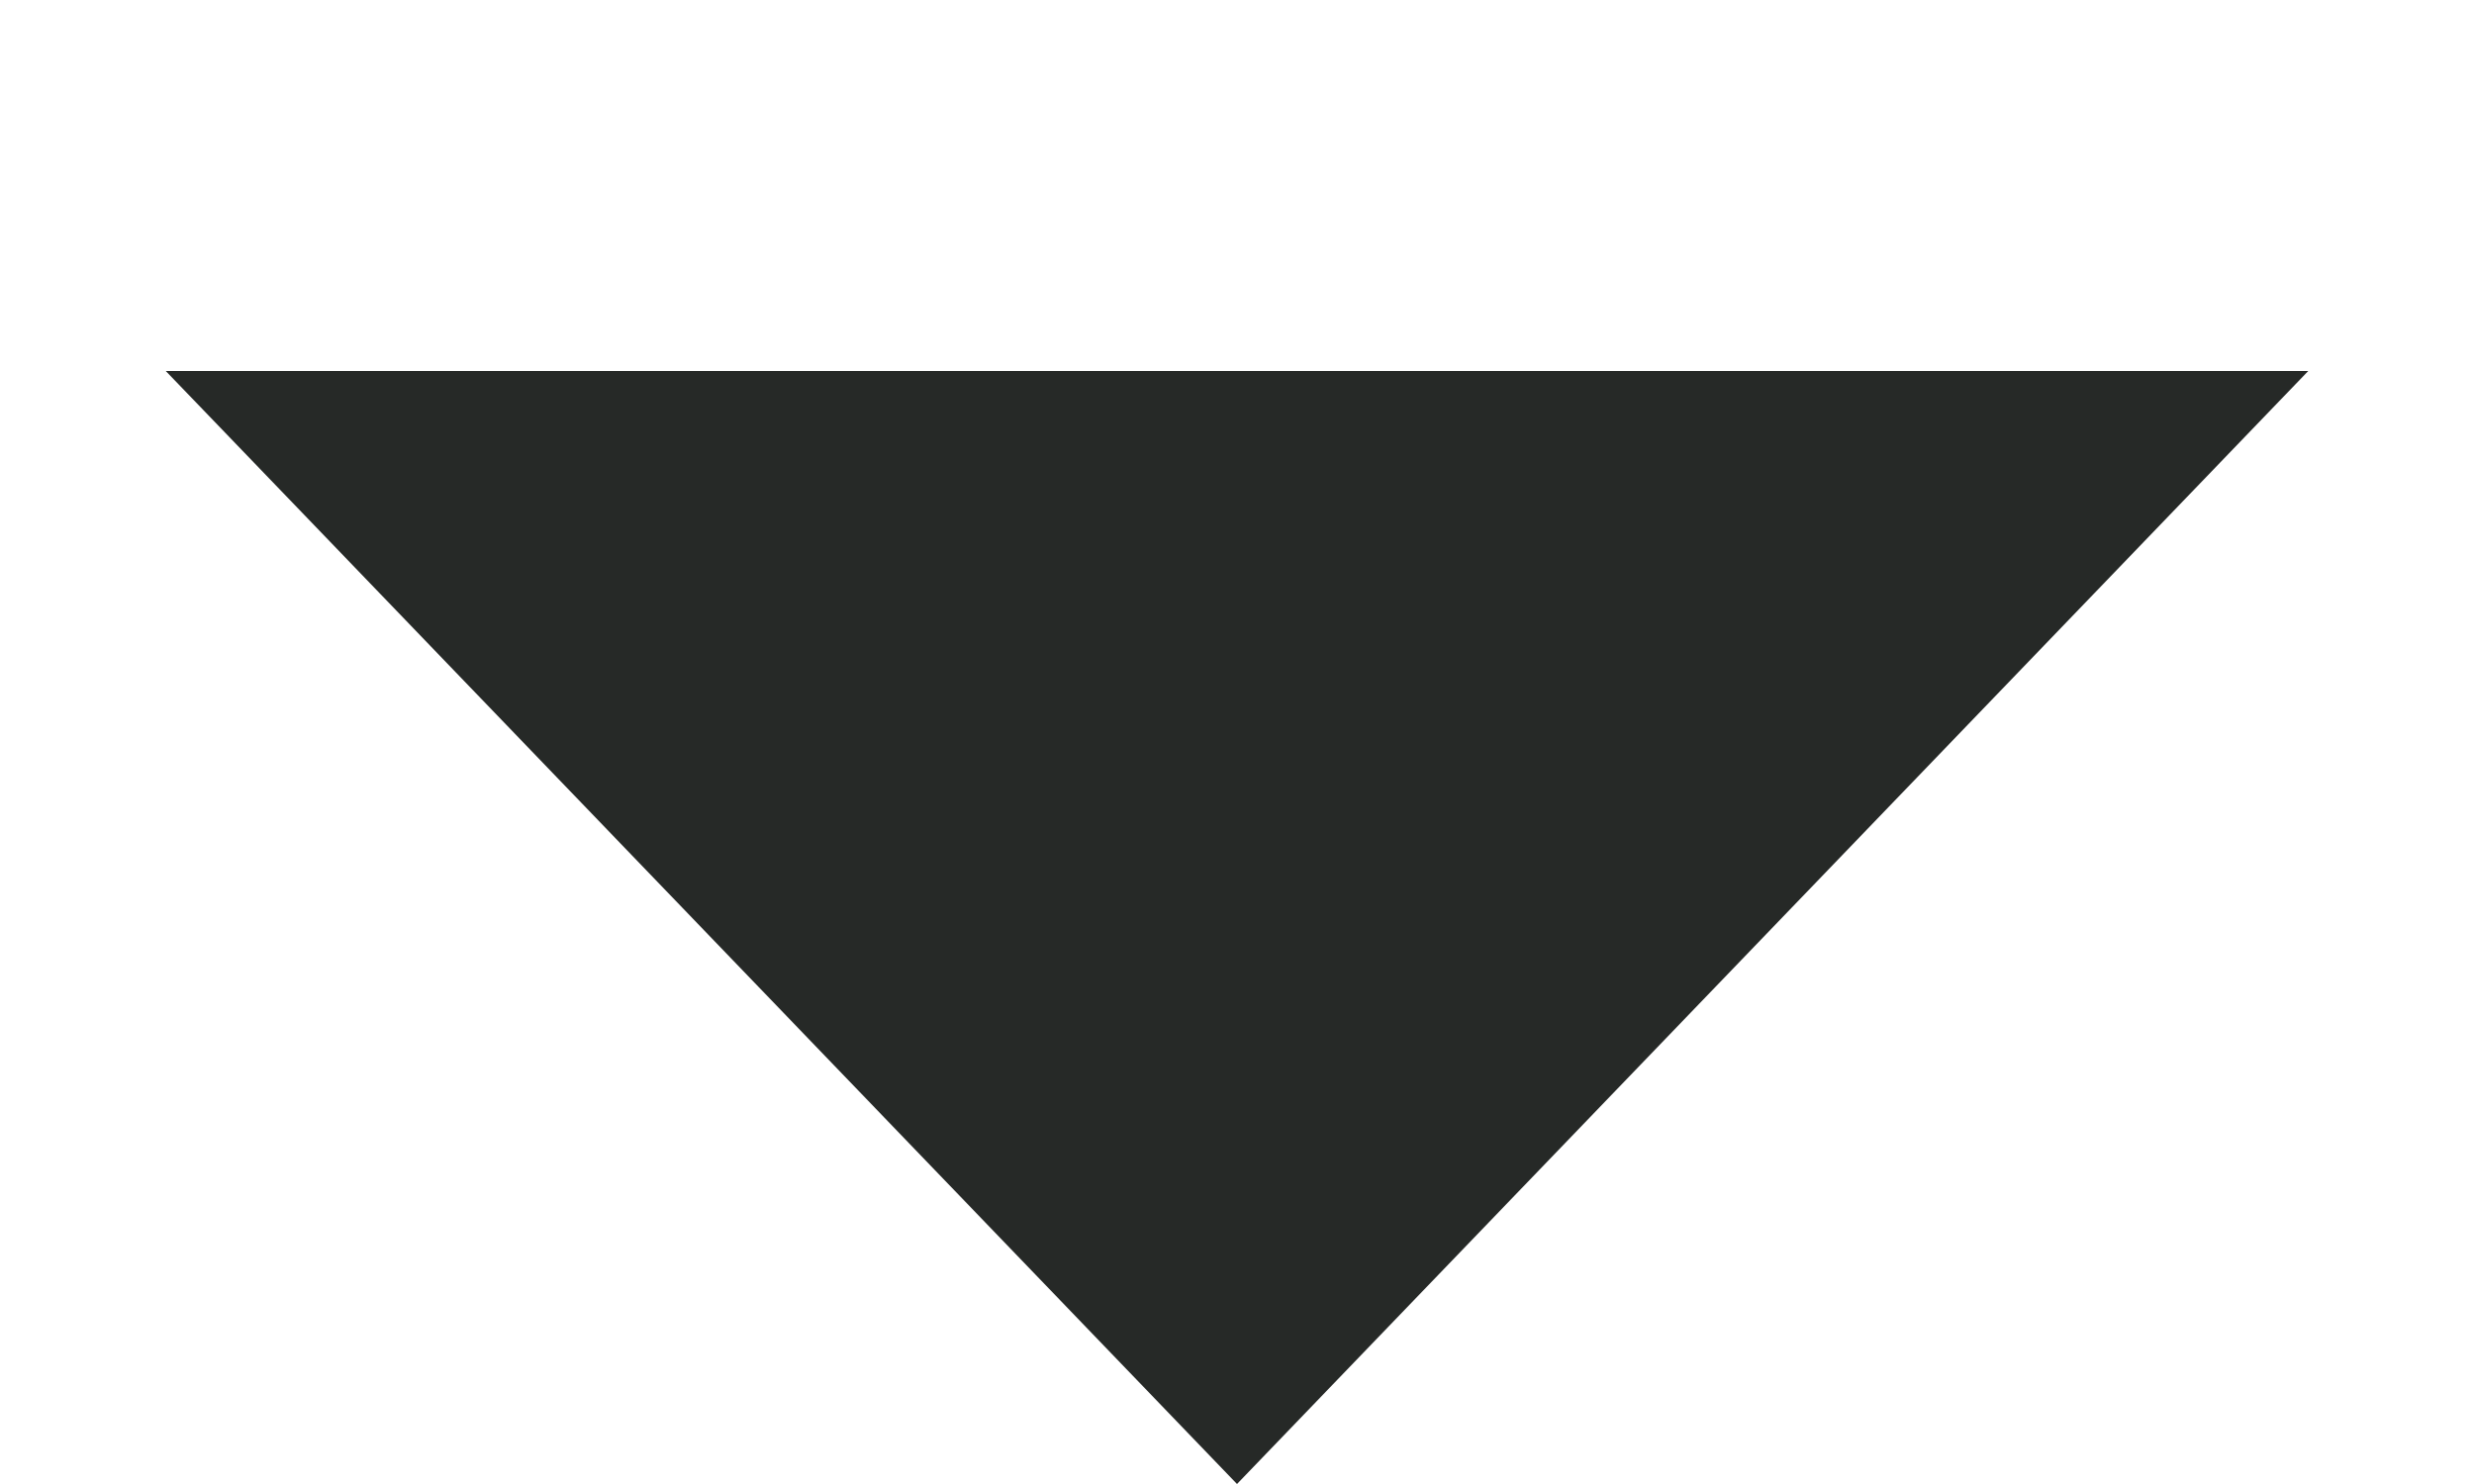 <?xml version="1.0" encoding="UTF-8"?>
<svg width="5px" height="3px" viewBox="0 0 5 3" version="1.1" xmlns="http://www.w3.org/2000/svg" xmlns:xlink="http://www.w3.org/1999/xlink">
    <!-- Generator: Sketch 55.2 (78181) - https://sketchapp.com -->
    <title>Polygon</title>
    <desc>Created with Sketch.</desc>
    <g id="Page-1" stroke="none" stroke-width="1" fill="none" fill-rule="evenodd">
        <polygon id="Polygon" fill="#262927" transform="translate(2.5, 1.5) rotate(-180) translate(-2.5, -1.5) " points="2.5 0 4.665 2.25 0.335 2.25"></polygon>
    </g>
</svg>